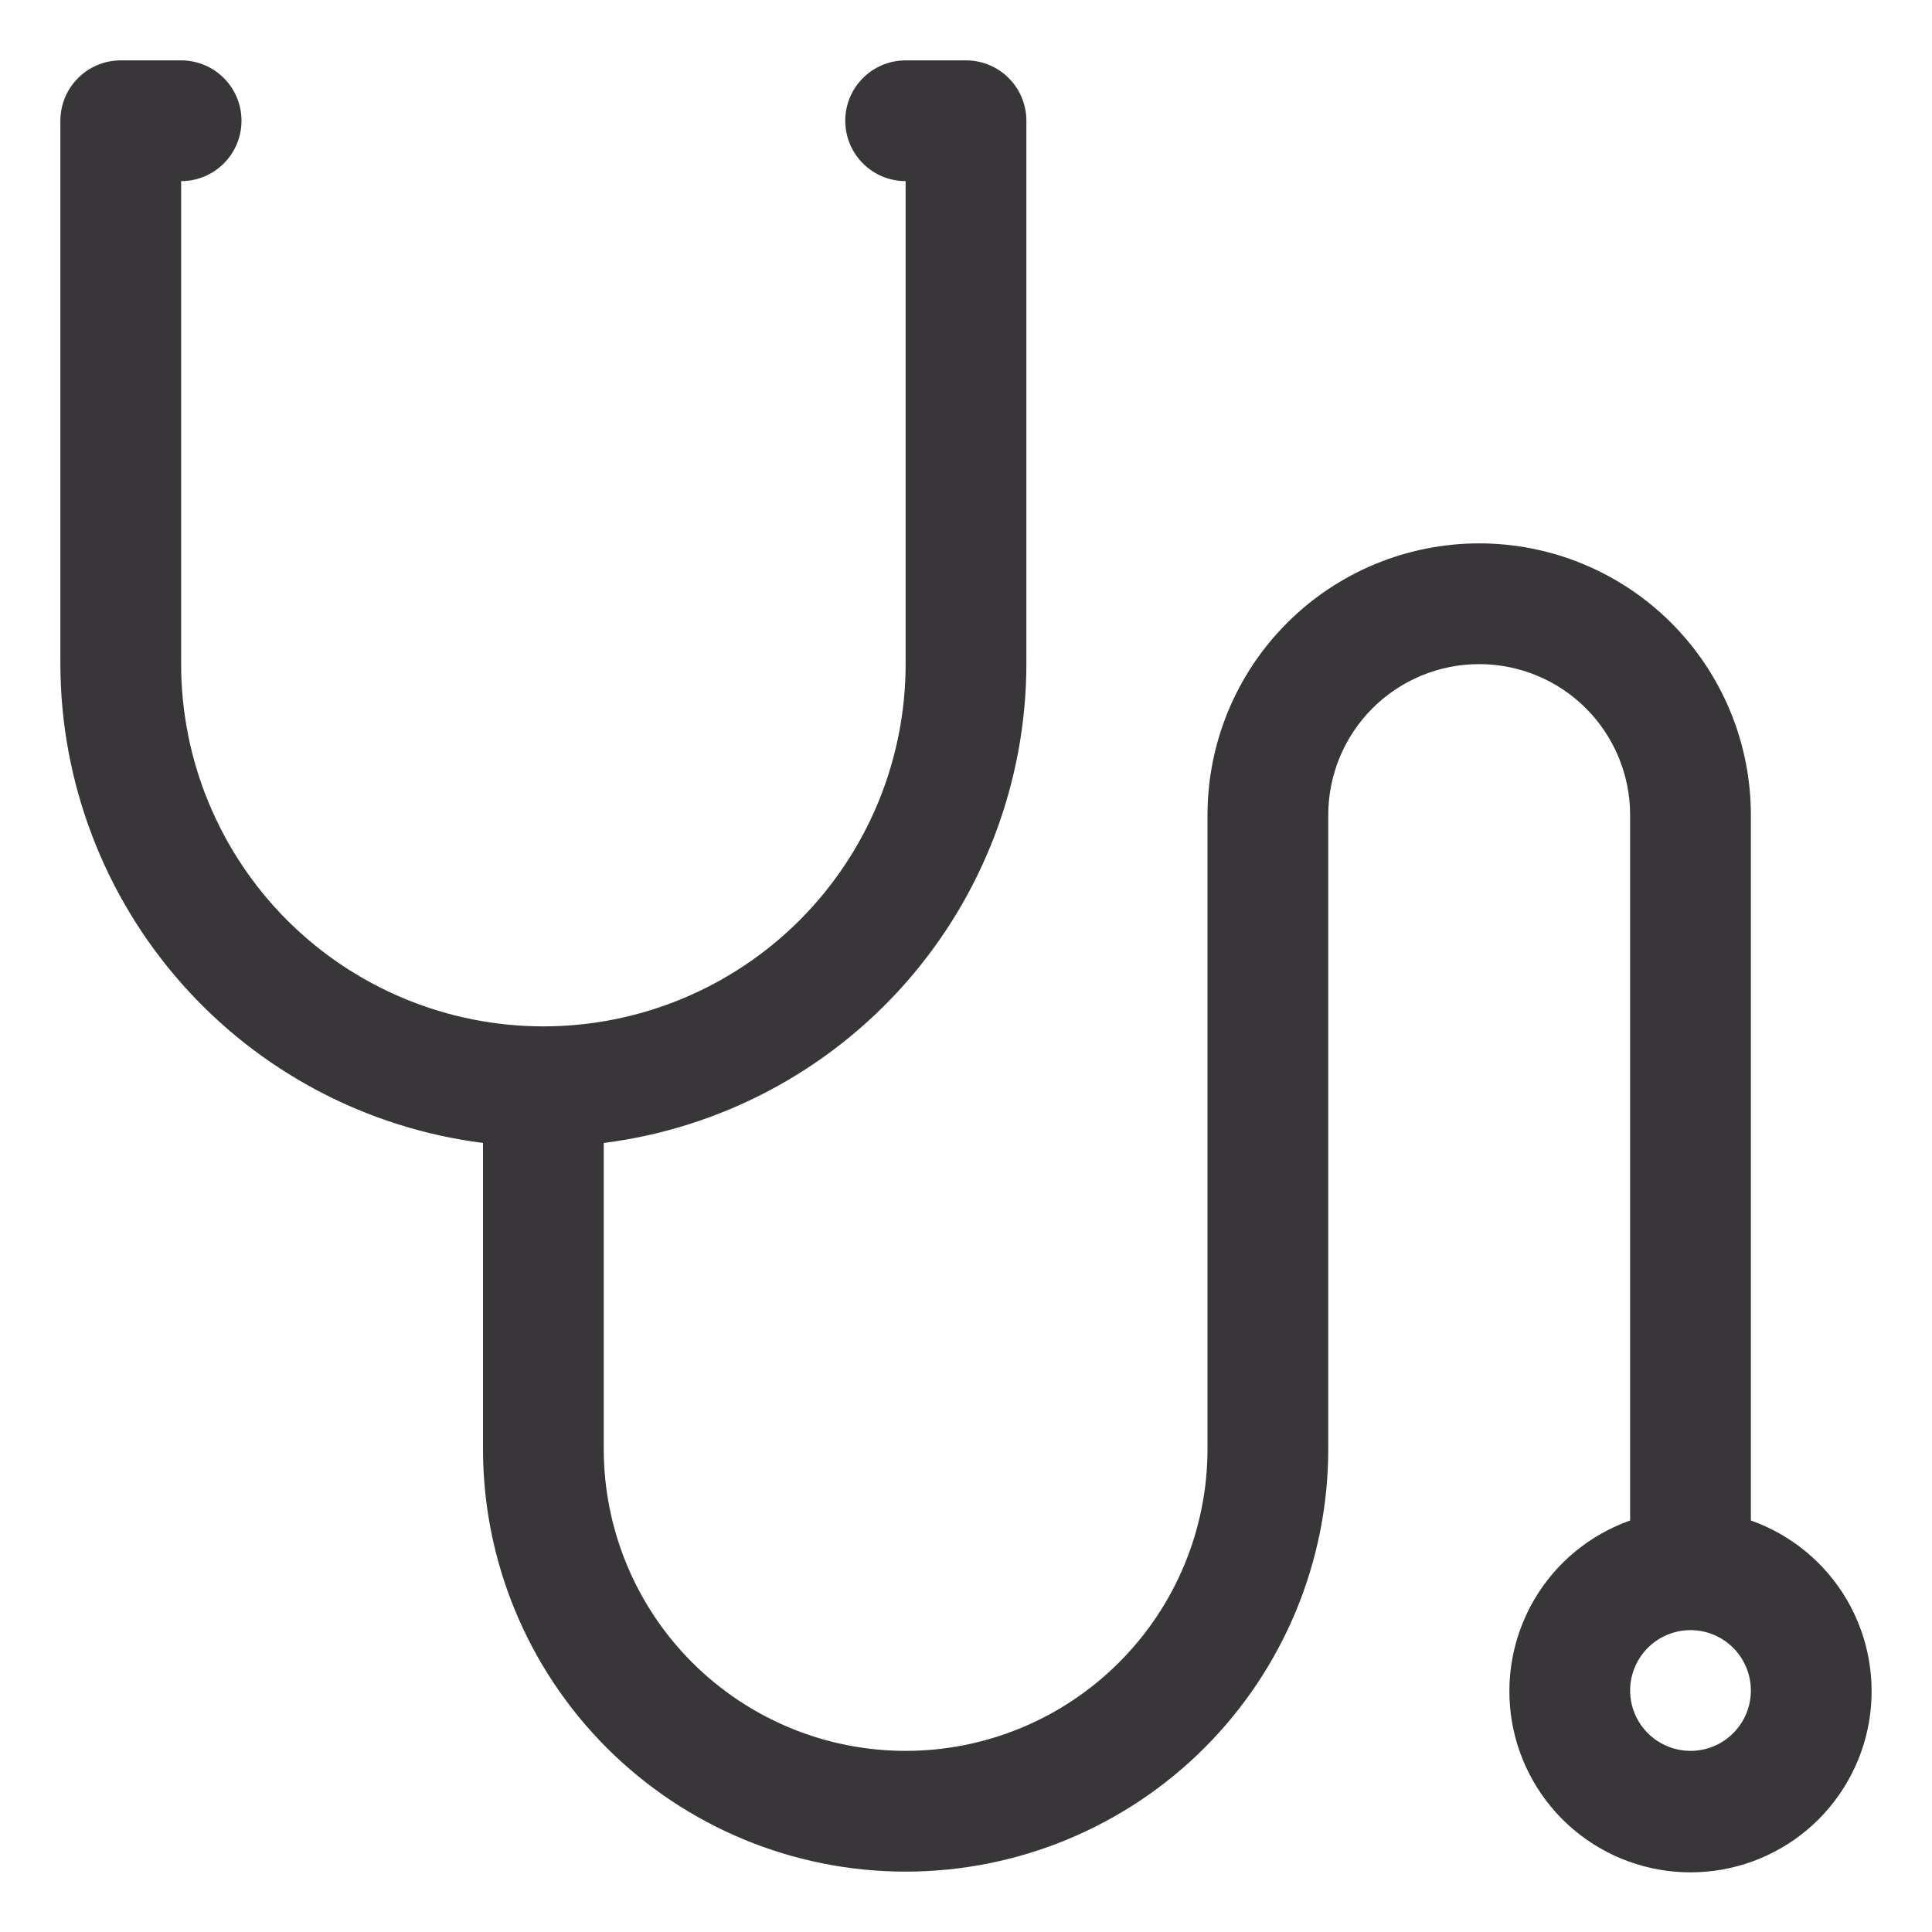 <svg width="32" height="32" viewBox="0 0 32 32" fill="none" xmlns="http://www.w3.org/2000/svg">
<path d="M29 25.184V13.5C29 12.306 28.526 11.162 27.682 10.318C26.838 9.474 25.694 9 24.5 9C23.306 9 22.162 9.474 21.318 10.318C20.474 11.162 20 12.306 20 13.5V24C20 25.326 19.473 26.598 18.535 27.535C17.598 28.473 16.326 29 15 29C13.674 29 12.402 28.473 11.464 27.535C10.527 26.598 10 25.326 10 24V18.931C11.931 18.686 13.708 17.746 14.996 16.286C16.284 14.826 16.997 12.947 17 11V2C17 1.735 16.895 1.48 16.707 1.293C16.52 1.105 16.265 1 16 1H15C14.735 1 14.48 1.105 14.293 1.293C14.105 1.48 14 1.735 14 2C14 2.265 14.105 2.52 14.293 2.707C14.48 2.895 14.735 3 15 3V11C15 12.591 14.368 14.117 13.243 15.243C12.117 16.368 10.591 17 9 17C7.409 17 5.883 16.368 4.757 15.243C3.632 14.117 3 12.591 3 11V3C3.265 3 3.52 2.895 3.707 2.707C3.895 2.52 4 2.265 4 2C4 1.735 3.895 1.48 3.707 1.293C3.52 1.105 3.265 1 3 1H2C1.735 1 1.48 1.105 1.293 1.293C1.105 1.48 1 1.735 1 2V11C1.003 12.947 1.716 14.826 3.004 16.286C4.292 17.746 6.069 18.686 8 18.931V24C8 25.857 8.738 27.637 10.05 28.95C11.363 30.262 13.143 31 15 31C16.857 31 18.637 30.262 19.95 28.95C21.262 27.637 22 25.857 22 24V13.5C22 12.837 22.263 12.201 22.732 11.732C23.201 11.263 23.837 11 24.5 11C25.163 11 25.799 11.263 26.268 11.732C26.737 12.201 27 12.837 27 13.5V25.184C26.333 25.42 25.77 25.884 25.412 26.494C25.054 27.105 24.924 27.822 25.043 28.52C25.163 29.217 25.525 29.85 26.066 30.306C26.607 30.762 27.292 31.012 28 31.012C28.708 31.012 29.393 30.762 29.934 30.306C30.475 29.85 30.837 29.217 30.957 28.52C31.076 27.822 30.946 27.105 30.588 26.494C30.23 25.884 29.667 25.42 29 25.184ZM28 29C27.802 29 27.609 28.941 27.444 28.831C27.28 28.722 27.152 28.565 27.076 28.383C27 28.2 26.981 27.999 27.019 27.805C27.058 27.611 27.153 27.433 27.293 27.293C27.433 27.153 27.611 27.058 27.805 27.019C27.999 26.981 28.2 27 28.383 27.076C28.565 27.152 28.722 27.28 28.831 27.444C28.941 27.609 29 27.802 29 28C29 28.265 28.895 28.52 28.707 28.707C28.52 28.895 28.265 29 28 29Z" fill="#383638"/>
</svg>
